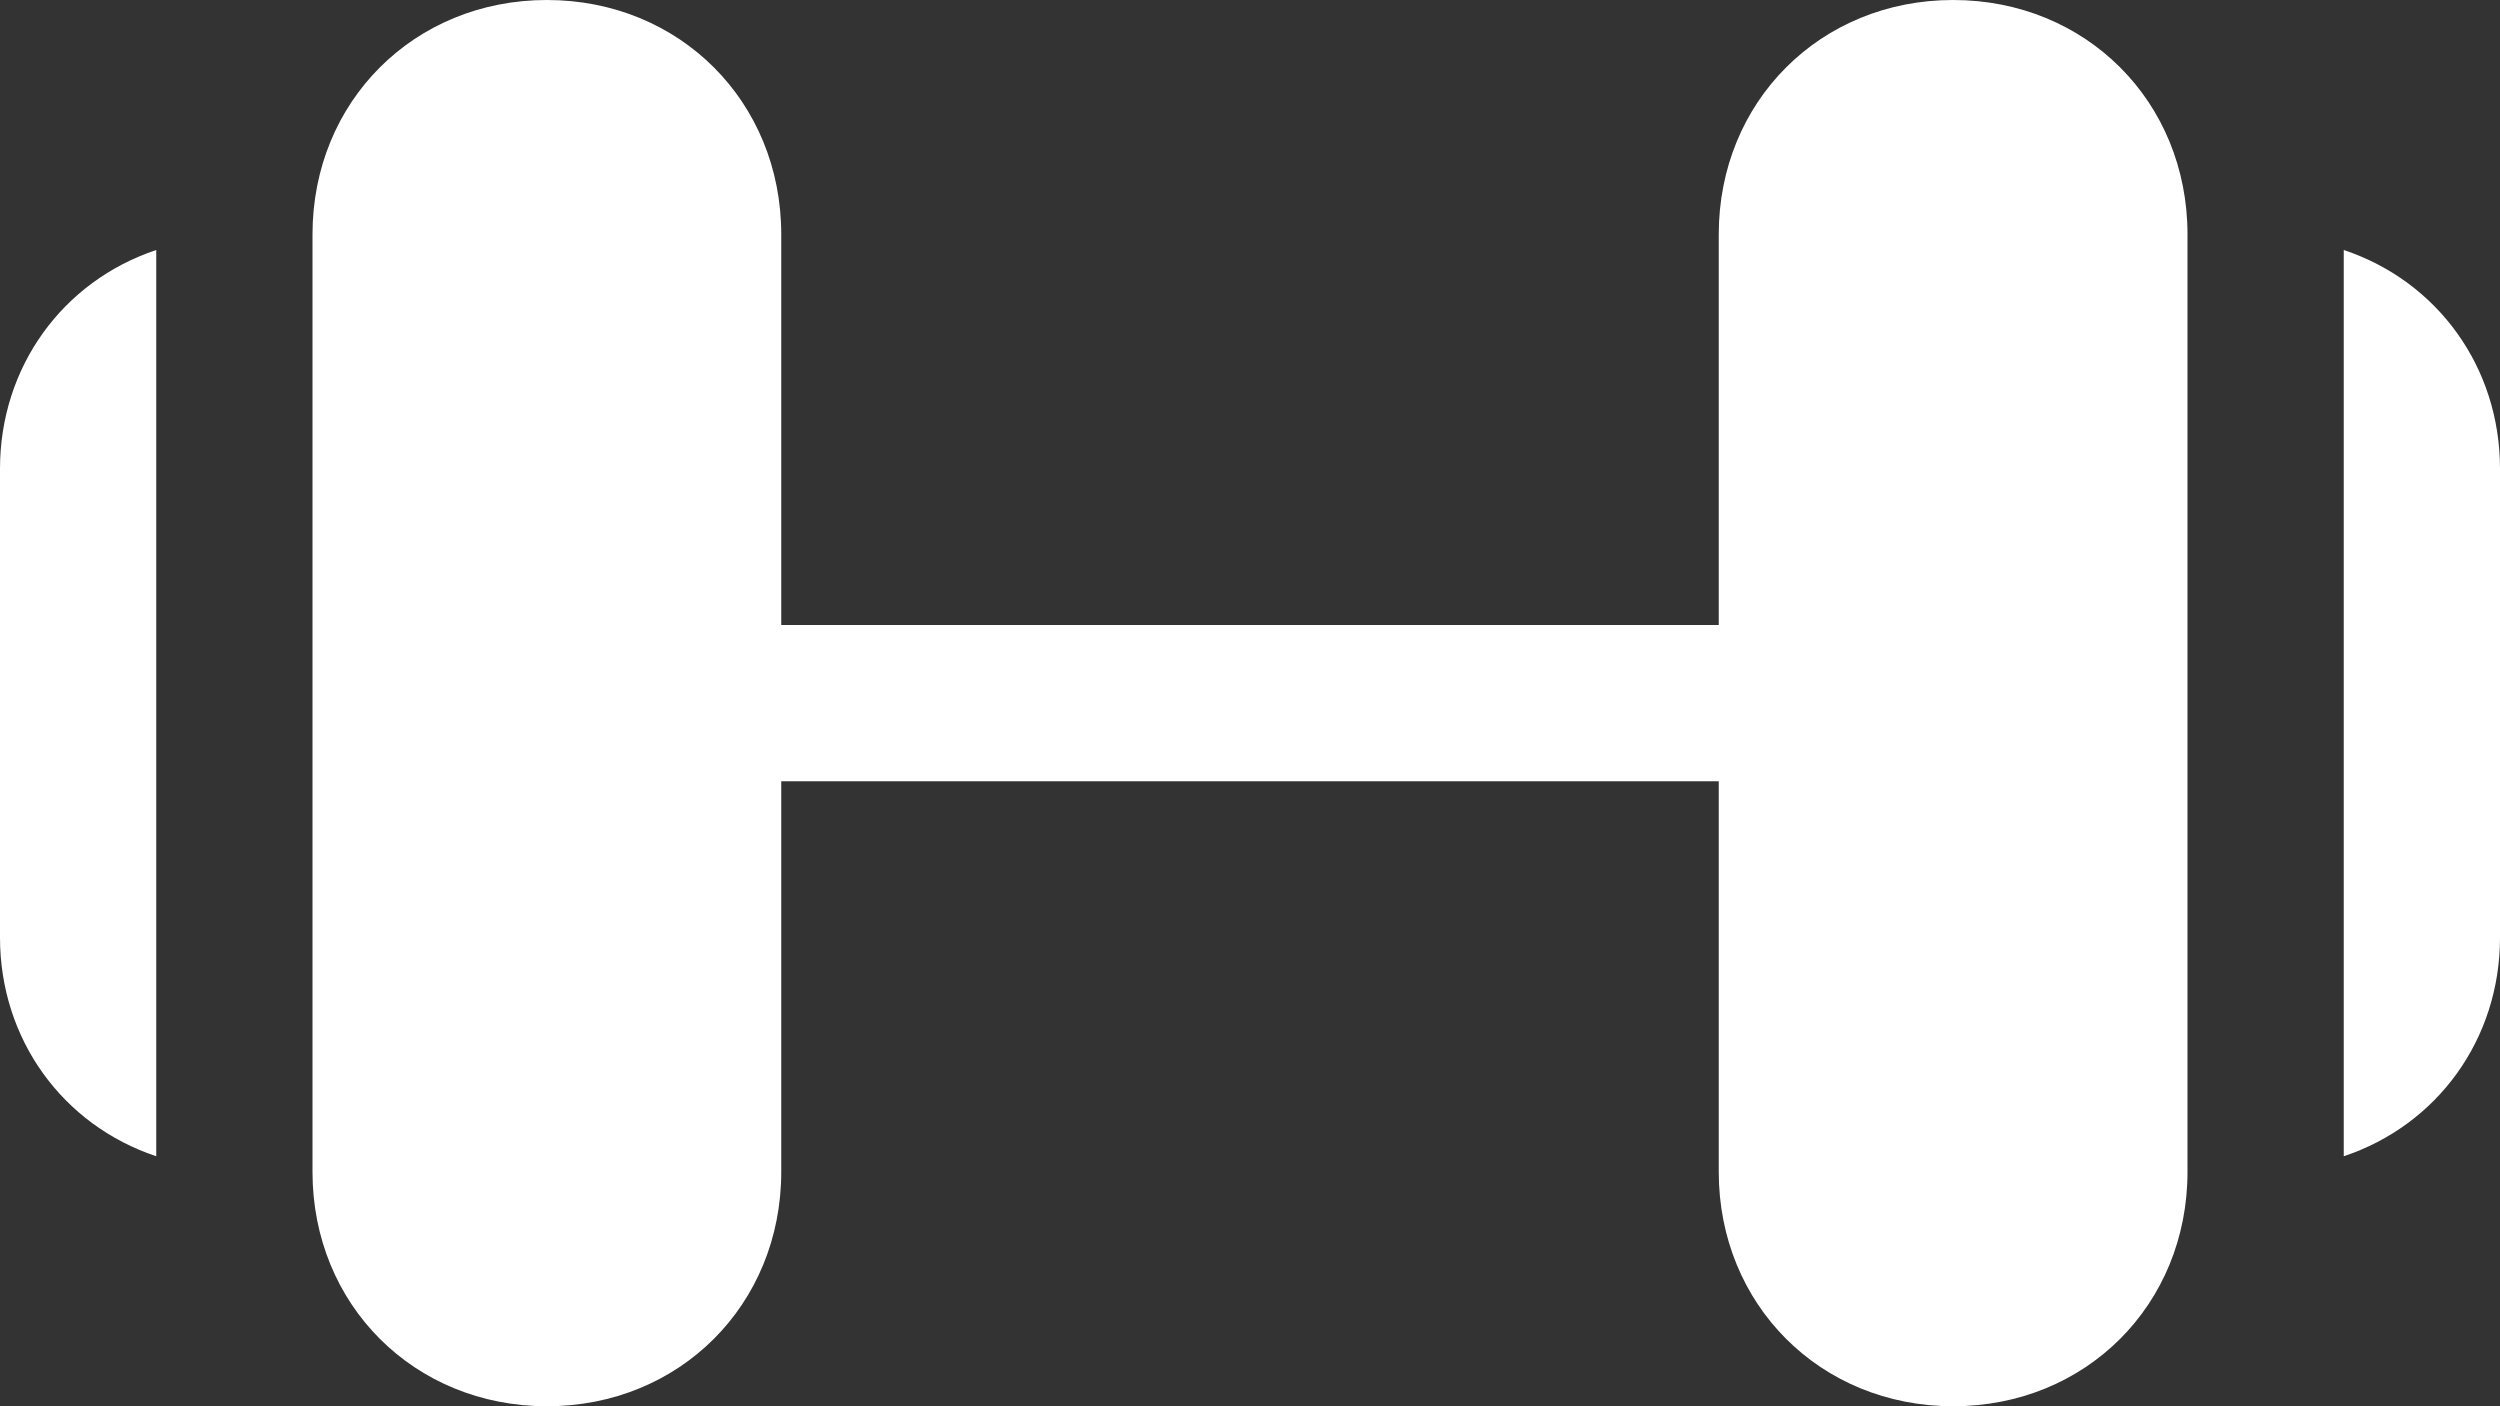 <svg xmlns="http://www.w3.org/2000/svg" fill="none" viewBox="0 0 32 18" height="18" width="32">
<rect x="0" y="0" width="32" height="18" fill="#333333" stroke="none"/>
<path fill="white" d="M7 18C5.3 18 4 16.7 4 15V3C4 1.3 5.3 0 7 0C8.7 0 10 1.3 10 3V15C10 16.7 8.7 18 7 18Z"></path>
<path fill="white" d="M25 18C23.3 18 22 16.7 22 15V3C22 1.3 23.3 0 25 0C26.7 0 28 1.3 28 3V15C28 16.7 26.7 18 25 18Z"></path>
<path fill="white" d="M23 10H9C8.4 10 8 9.6 8 9C8 8.4 8.4 8 9 8H23C23.6 8 24 8.4 24 9C24 9.6 23.6 10 23 10Z"></path>
<path fill="white" d="M2 3.2C0.8 3.6 0 4.7 0 6V12C0 13.3 0.8 14.4 2 14.8V3.2Z"></path>
<path fill="white" d="M30 3.2V14.8C31.2 14.4 32 13.3 32 12V6C32 4.7 31.2 3.6 30 3.2Z"></path>
</svg>
